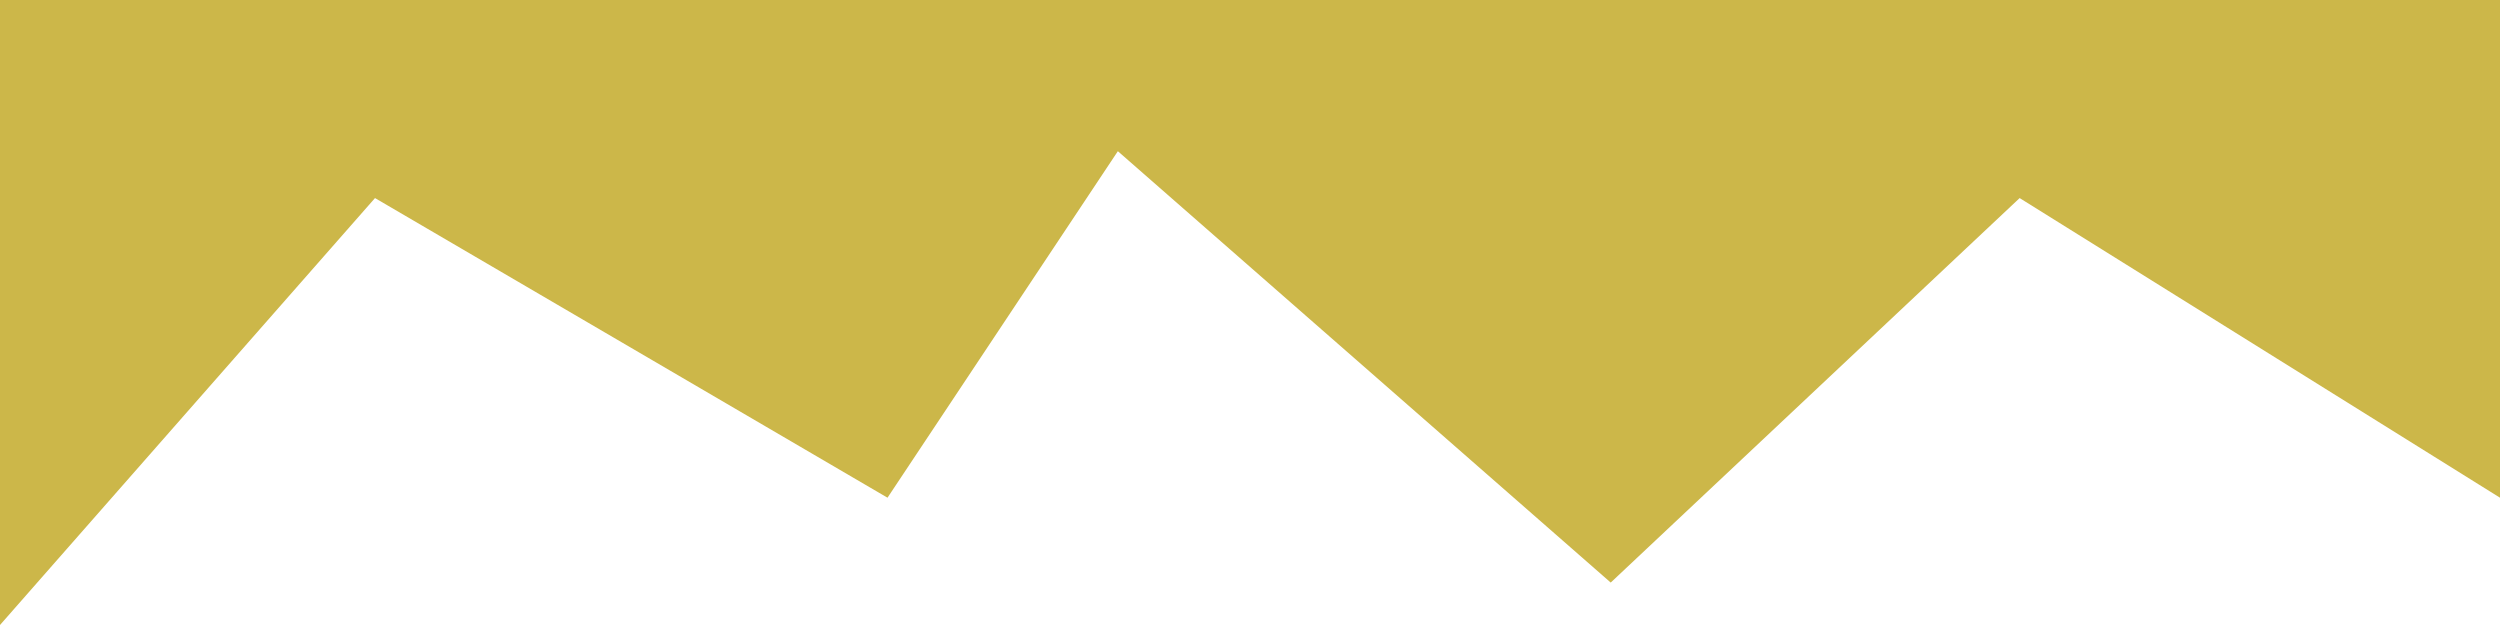 <?xml version="1.0" encoding="UTF-8"?> <svg xmlns="http://www.w3.org/2000/svg" width="1400" height="350" viewBox="0 0 1400 350" fill="none"><path d="M0 0L1400 0V278.717L1131 110.92L902 326.239L626 84.669L497 278.717L210 110.92L0 350L0 0Z" fill="#CCB749"></path></svg> 